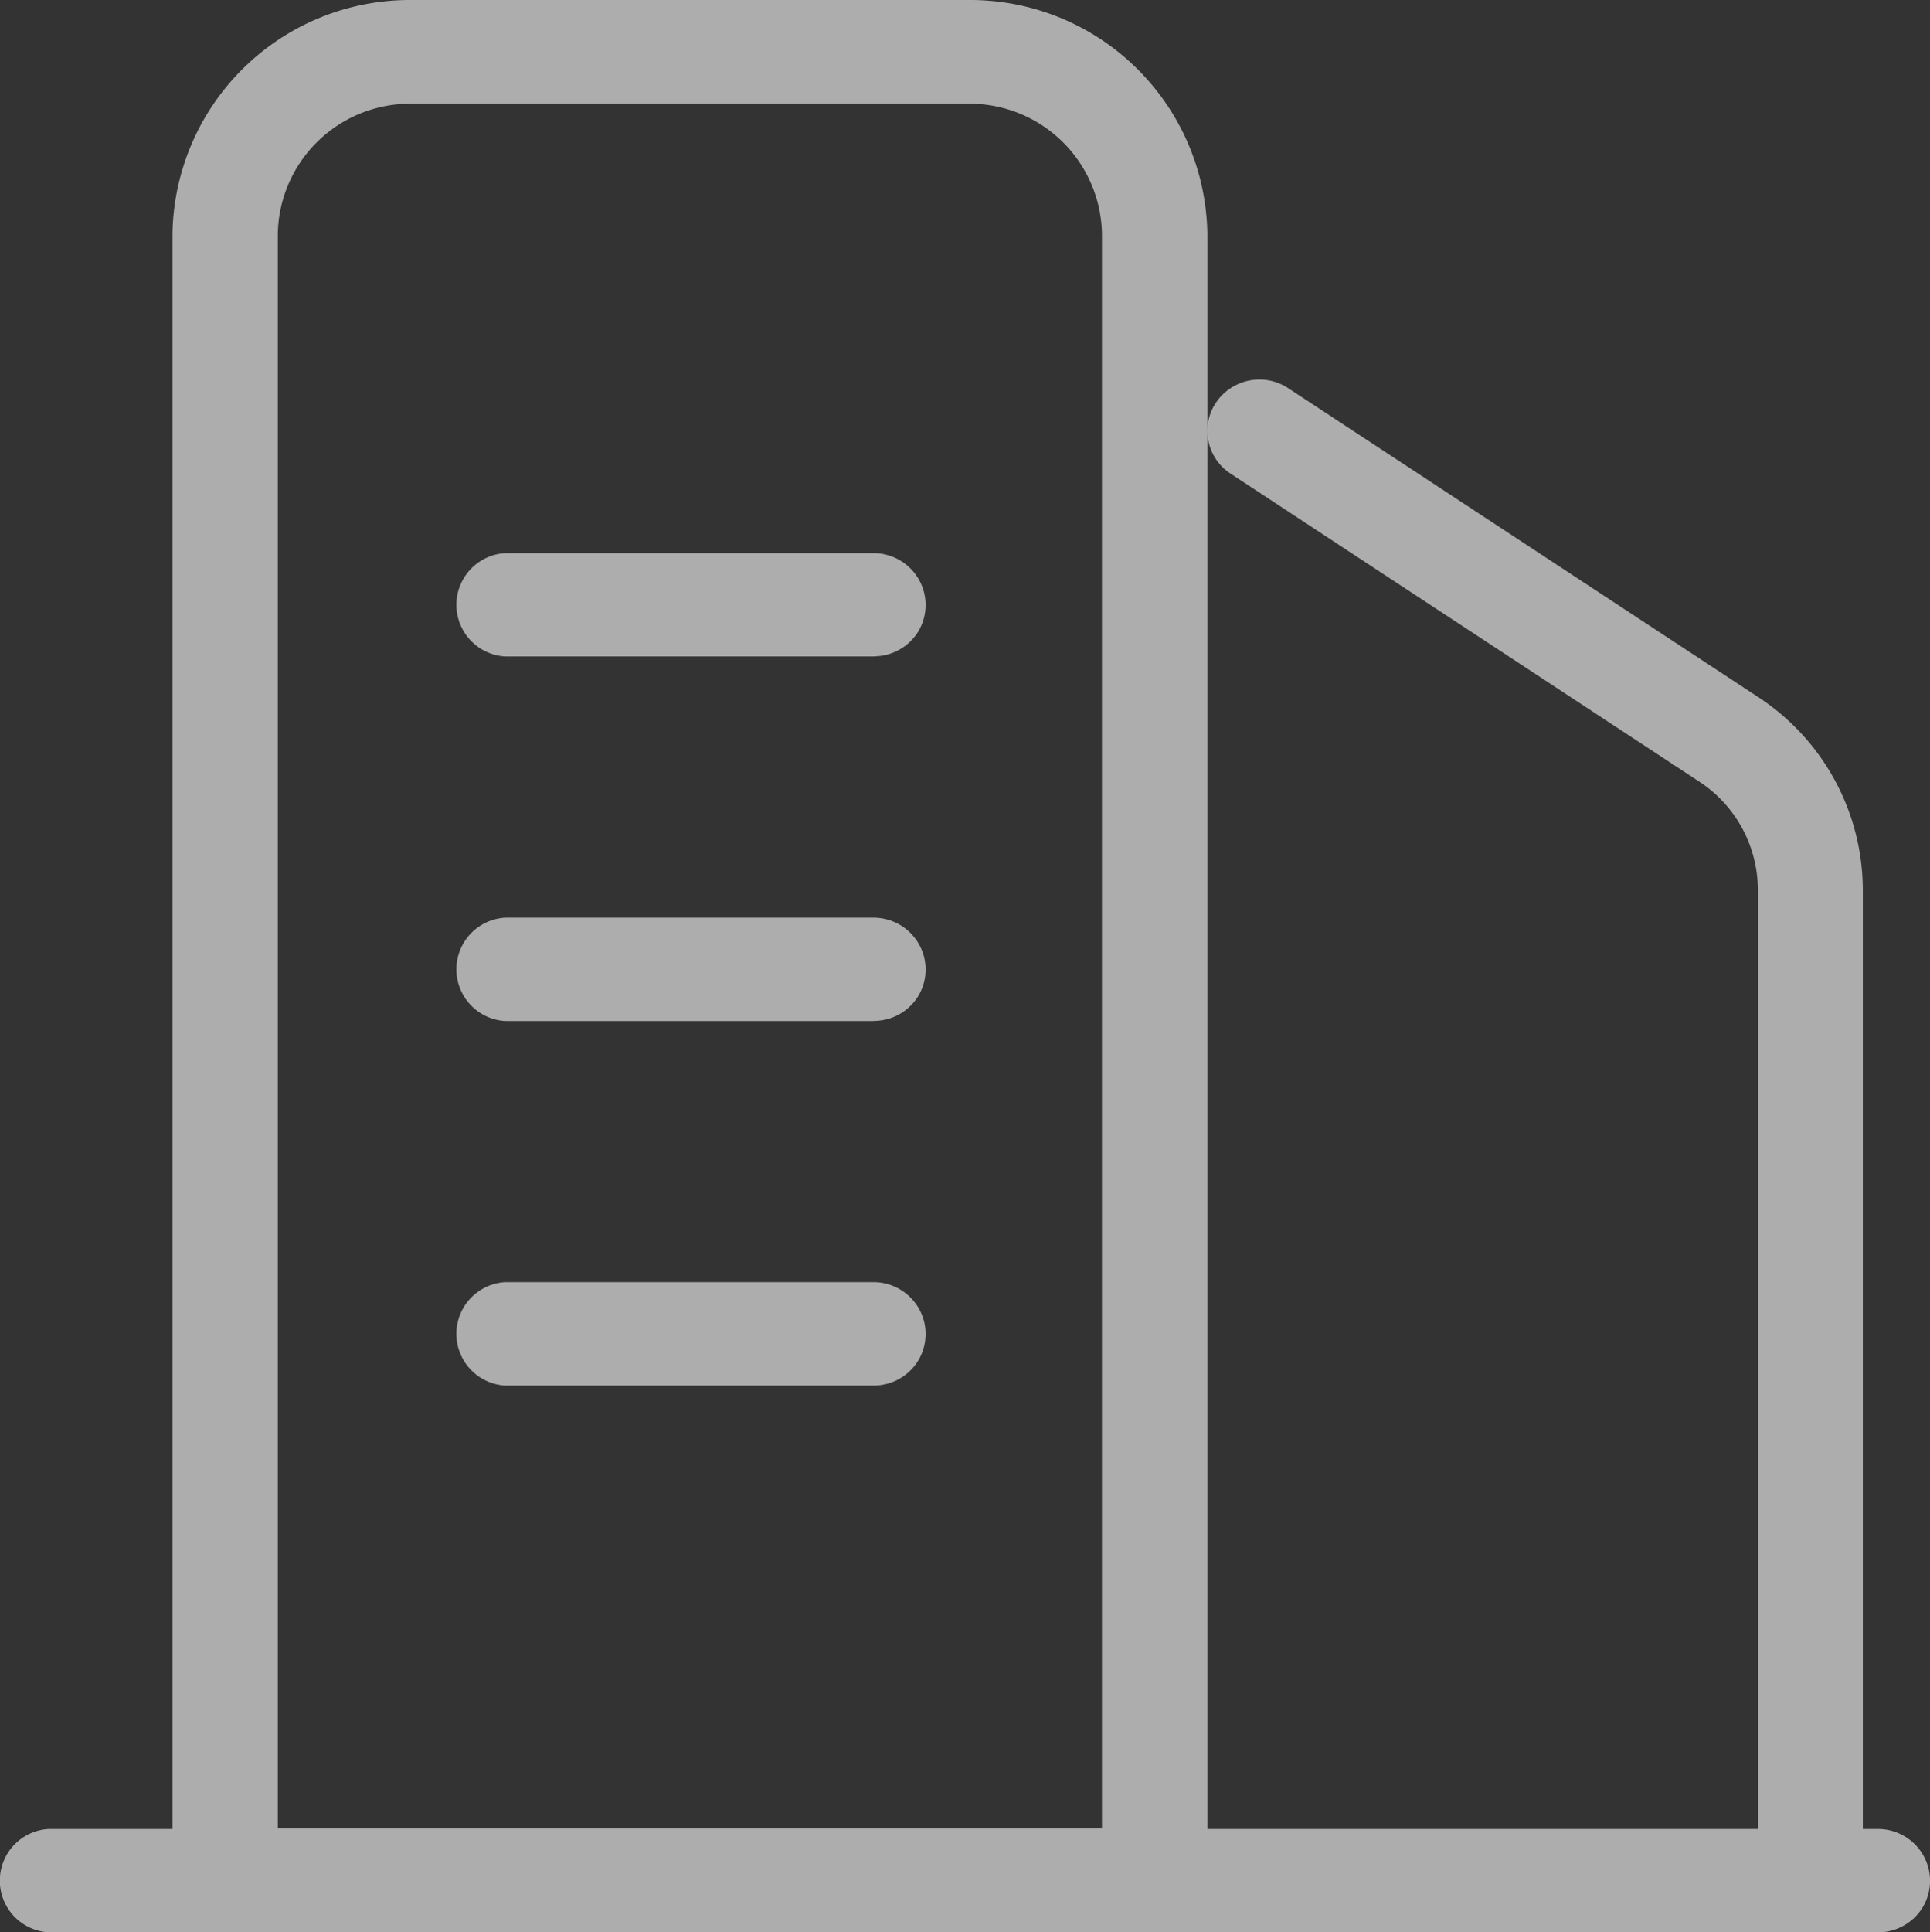 <svg xmlns="http://www.w3.org/2000/svg" xmlns:xlink="http://www.w3.org/1999/xlink" width="76.966" height="77.038" viewBox="0 0 76.966 77.038"><rect x="0" y="0" width="76.966" height="77.038" fill="#333333" stroke="none"/><defs><style>.a{fill:none;}.b{opacity:0.6;}.c{fill:#fff;}.d{clip-path:url(#a);}</style><clipPath id="a"><path class="a" d="M0,0H76.966V55H0Z"/></clipPath></defs><g class="b"><path class="c" d="M39.166,77.038H2.1A2.091,2.091,0,0,1,0,74.967V9.355A9.468,9.468,0,0,1,9.512,0H31.751A9.462,9.462,0,0,1,41.27,9.355V74.967a2.039,2.039,0,0,1-.617,1.465A2.139,2.139,0,0,1,39.166,77.038ZM9.512,4.134A5.283,5.283,0,0,0,4.2,9.355V72.9H37.067V9.355a5.279,5.279,0,0,0-5.316-5.221Z" transform="translate(6.878 0)"/><path class="c" d="M24.023,61.905H2.07a2.051,2.051,0,0,1,0-4.1H21.952V20.369a5.164,5.164,0,0,0-2.334-4.336L.921,3.749A2.031,2.031,0,0,1,.35.909,2.09,2.09,0,0,1,3.226.346L21.952,12.652a9.213,9.213,0,0,1,4.186,7.717V59.853a2.039,2.039,0,0,1-.622,1.464,2.091,2.091,0,0,1-1.493.588" transform="translate(48.149 15.132)"/><g transform="translate(0 22.041)"><path class="a" d="M0,0H76.966V55H0Z" transform="translate(0 0)"/><g class="d" transform="translate(0 0)"><path class="c" d="M74.9,55h0q-.061,0-.123,0H1.945a2.063,2.063,0,0,1,0-4.12h72.83c.042,0,.083,0,.124,0a2.079,2.079,0,0,1,1.769,1,2.054,2.054,0,0,1,0,2.134A2.082,2.082,0,0,1,74.9,55ZM34.843,33.2q-.062,0-.124,0H20.153a2.064,2.064,0,0,1,0-4.122H34.719c.04,0,.08,0,.12,0a2.083,2.083,0,0,1,1.774,1,2.054,2.054,0,0,1,0,2.134A2.082,2.082,0,0,1,34.843,33.2Zm0-14.534q-.062,0-.124,0H20.153a2.063,2.063,0,0,1,0-4.12H34.719q.062,0,.124,0a2.082,2.082,0,0,1,1.77,1,2.051,2.051,0,0,1,0,2.134A2.082,2.082,0,0,1,34.843,18.662Zm0-14.534q-.062,0-.124,0H20.153a2.063,2.063,0,0,1,0-4.12H34.719q.062,0,.124,0a2.082,2.082,0,0,1,1.77,1,2.054,2.054,0,0,1,0,2.134A2.079,2.079,0,0,1,34.843,4.127Z" transform="translate(0 0)"/></g></g></g></svg>